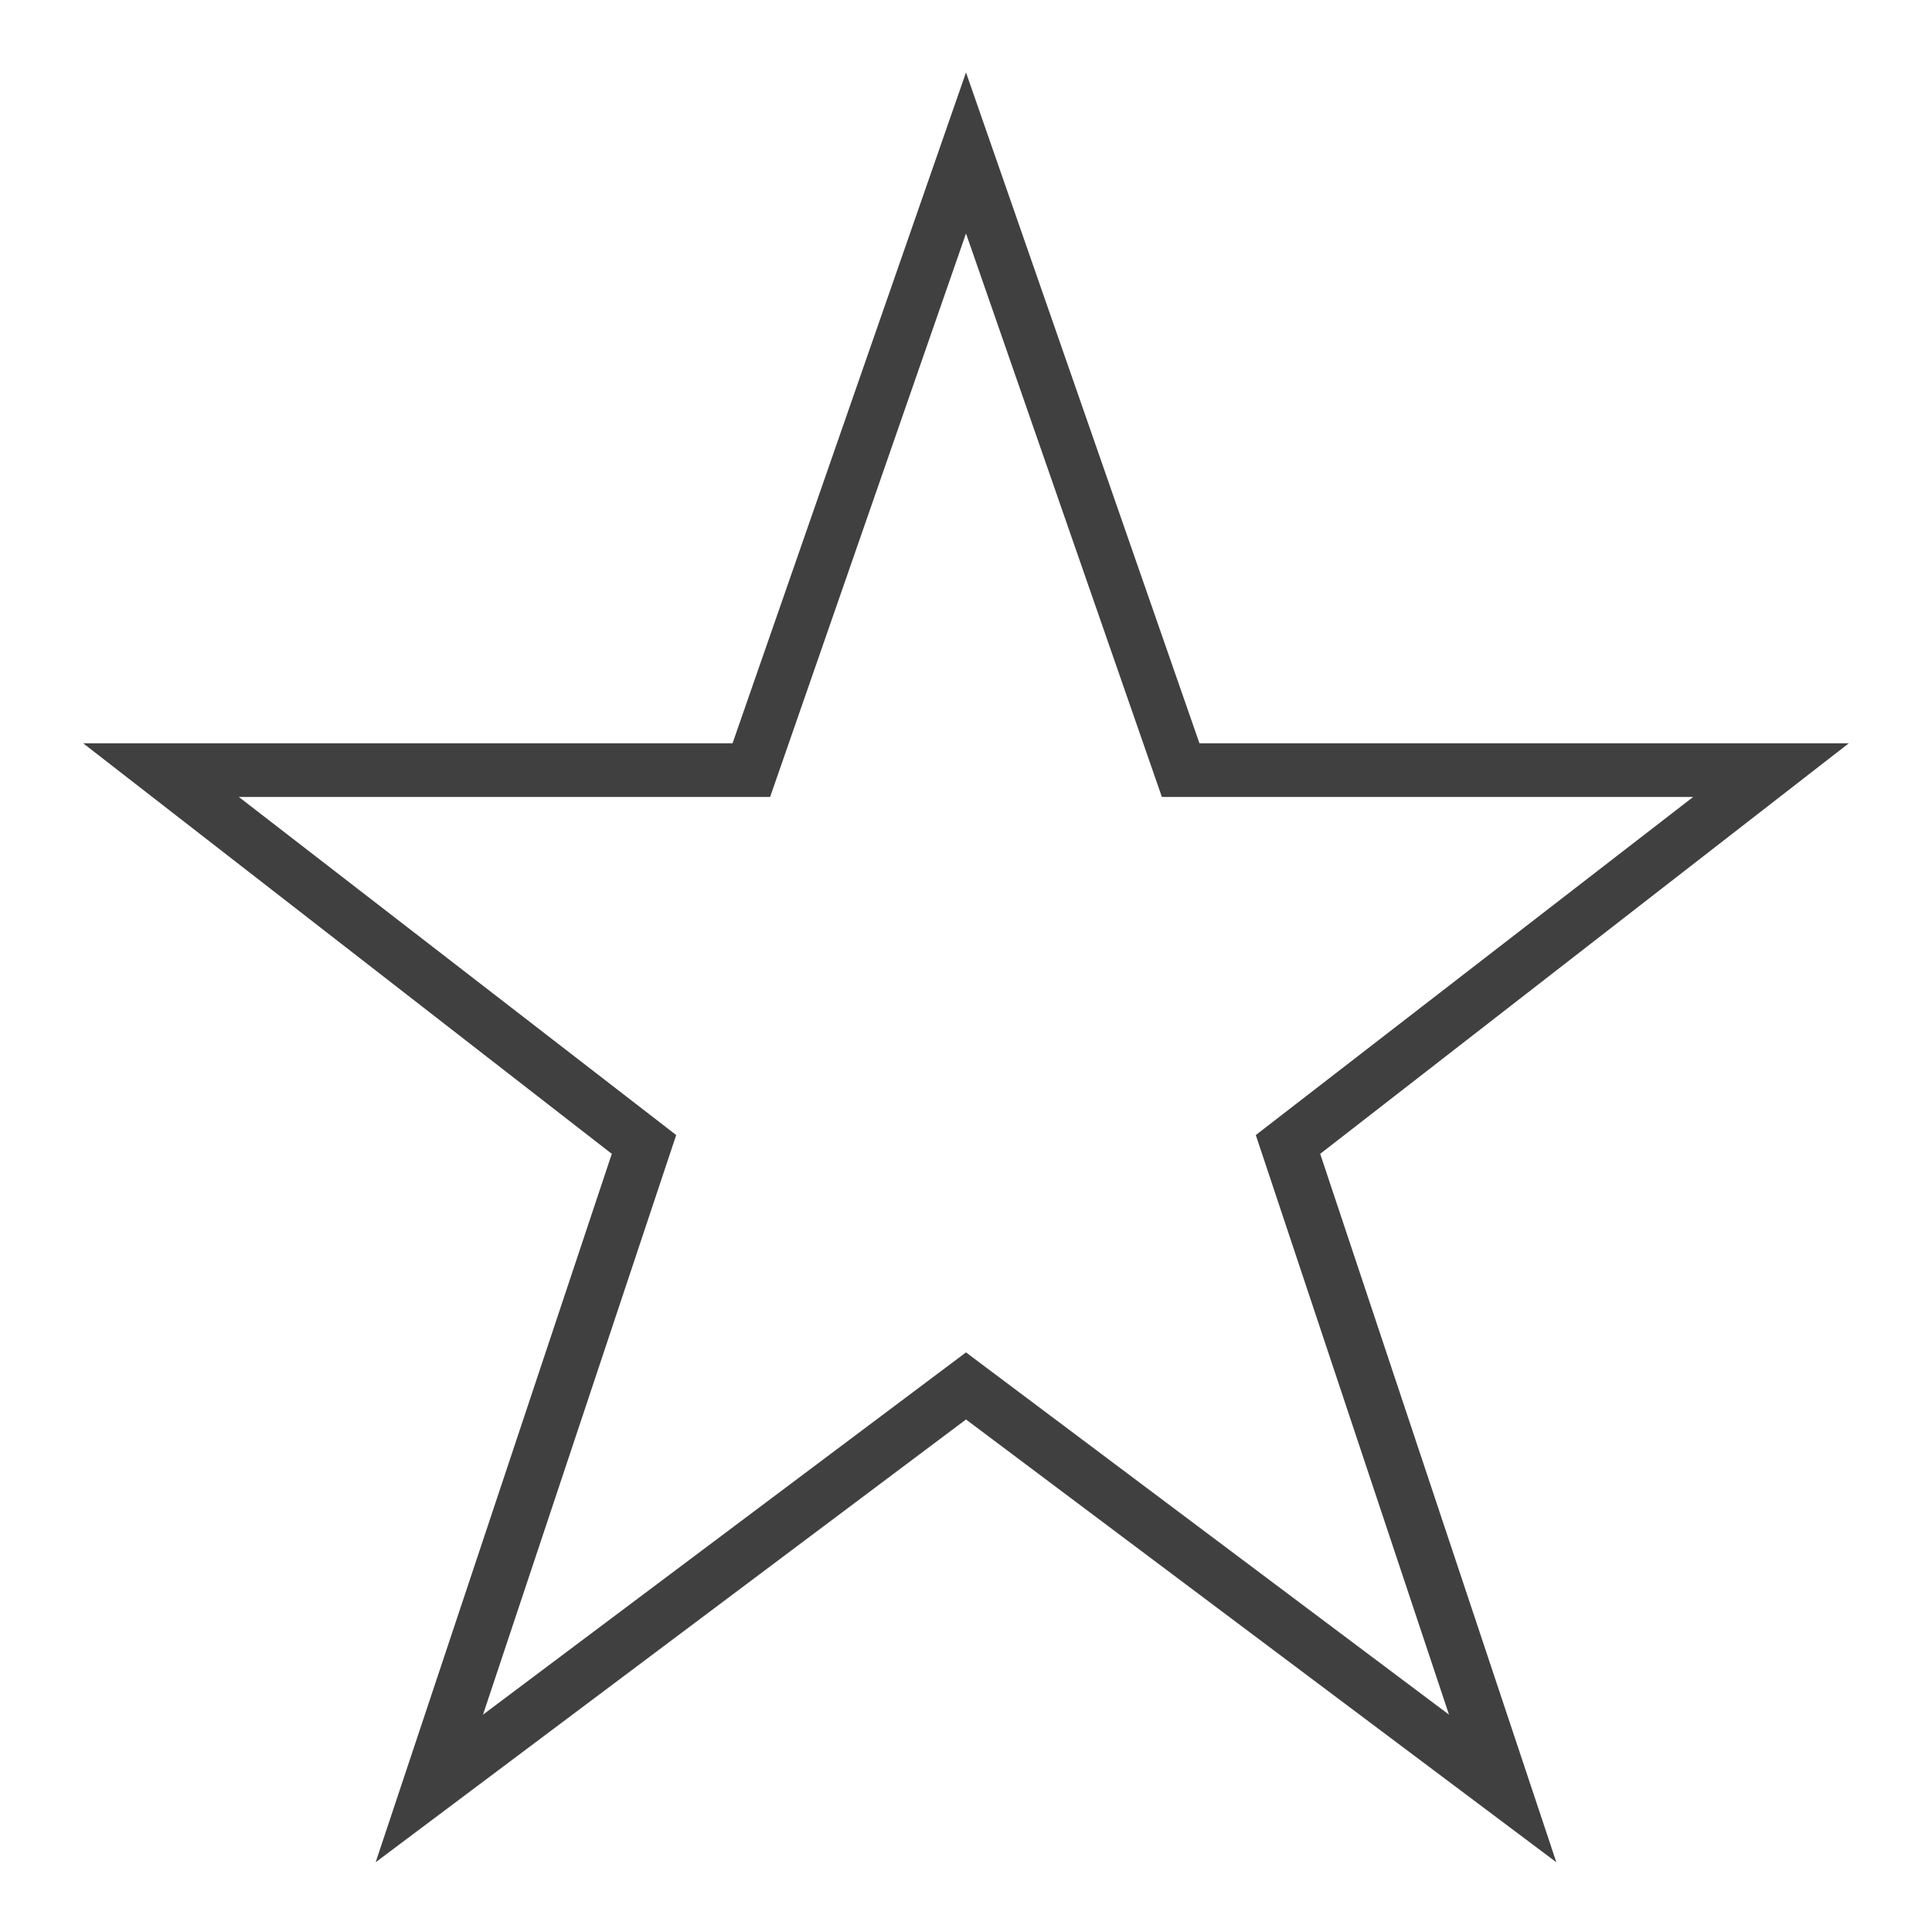 <svg enable-background="new 0 0 72 72" viewBox="0 0 72 72" xmlns="http://www.w3.org/2000/svg"><path d="m58 69.4-22-16.5-22 16.5 8.8-26.4-19.7-15.3h24.2l8.7-25 8.7 25h24.2l-19.7 15.3zm-22-19 18 13.5-7.2-21.6 16.3-12.6h-19.8l-7.3-21-7.3 21h-19.8l16.3 12.6-7.2 21.6z" fill="#404040"/></svg>